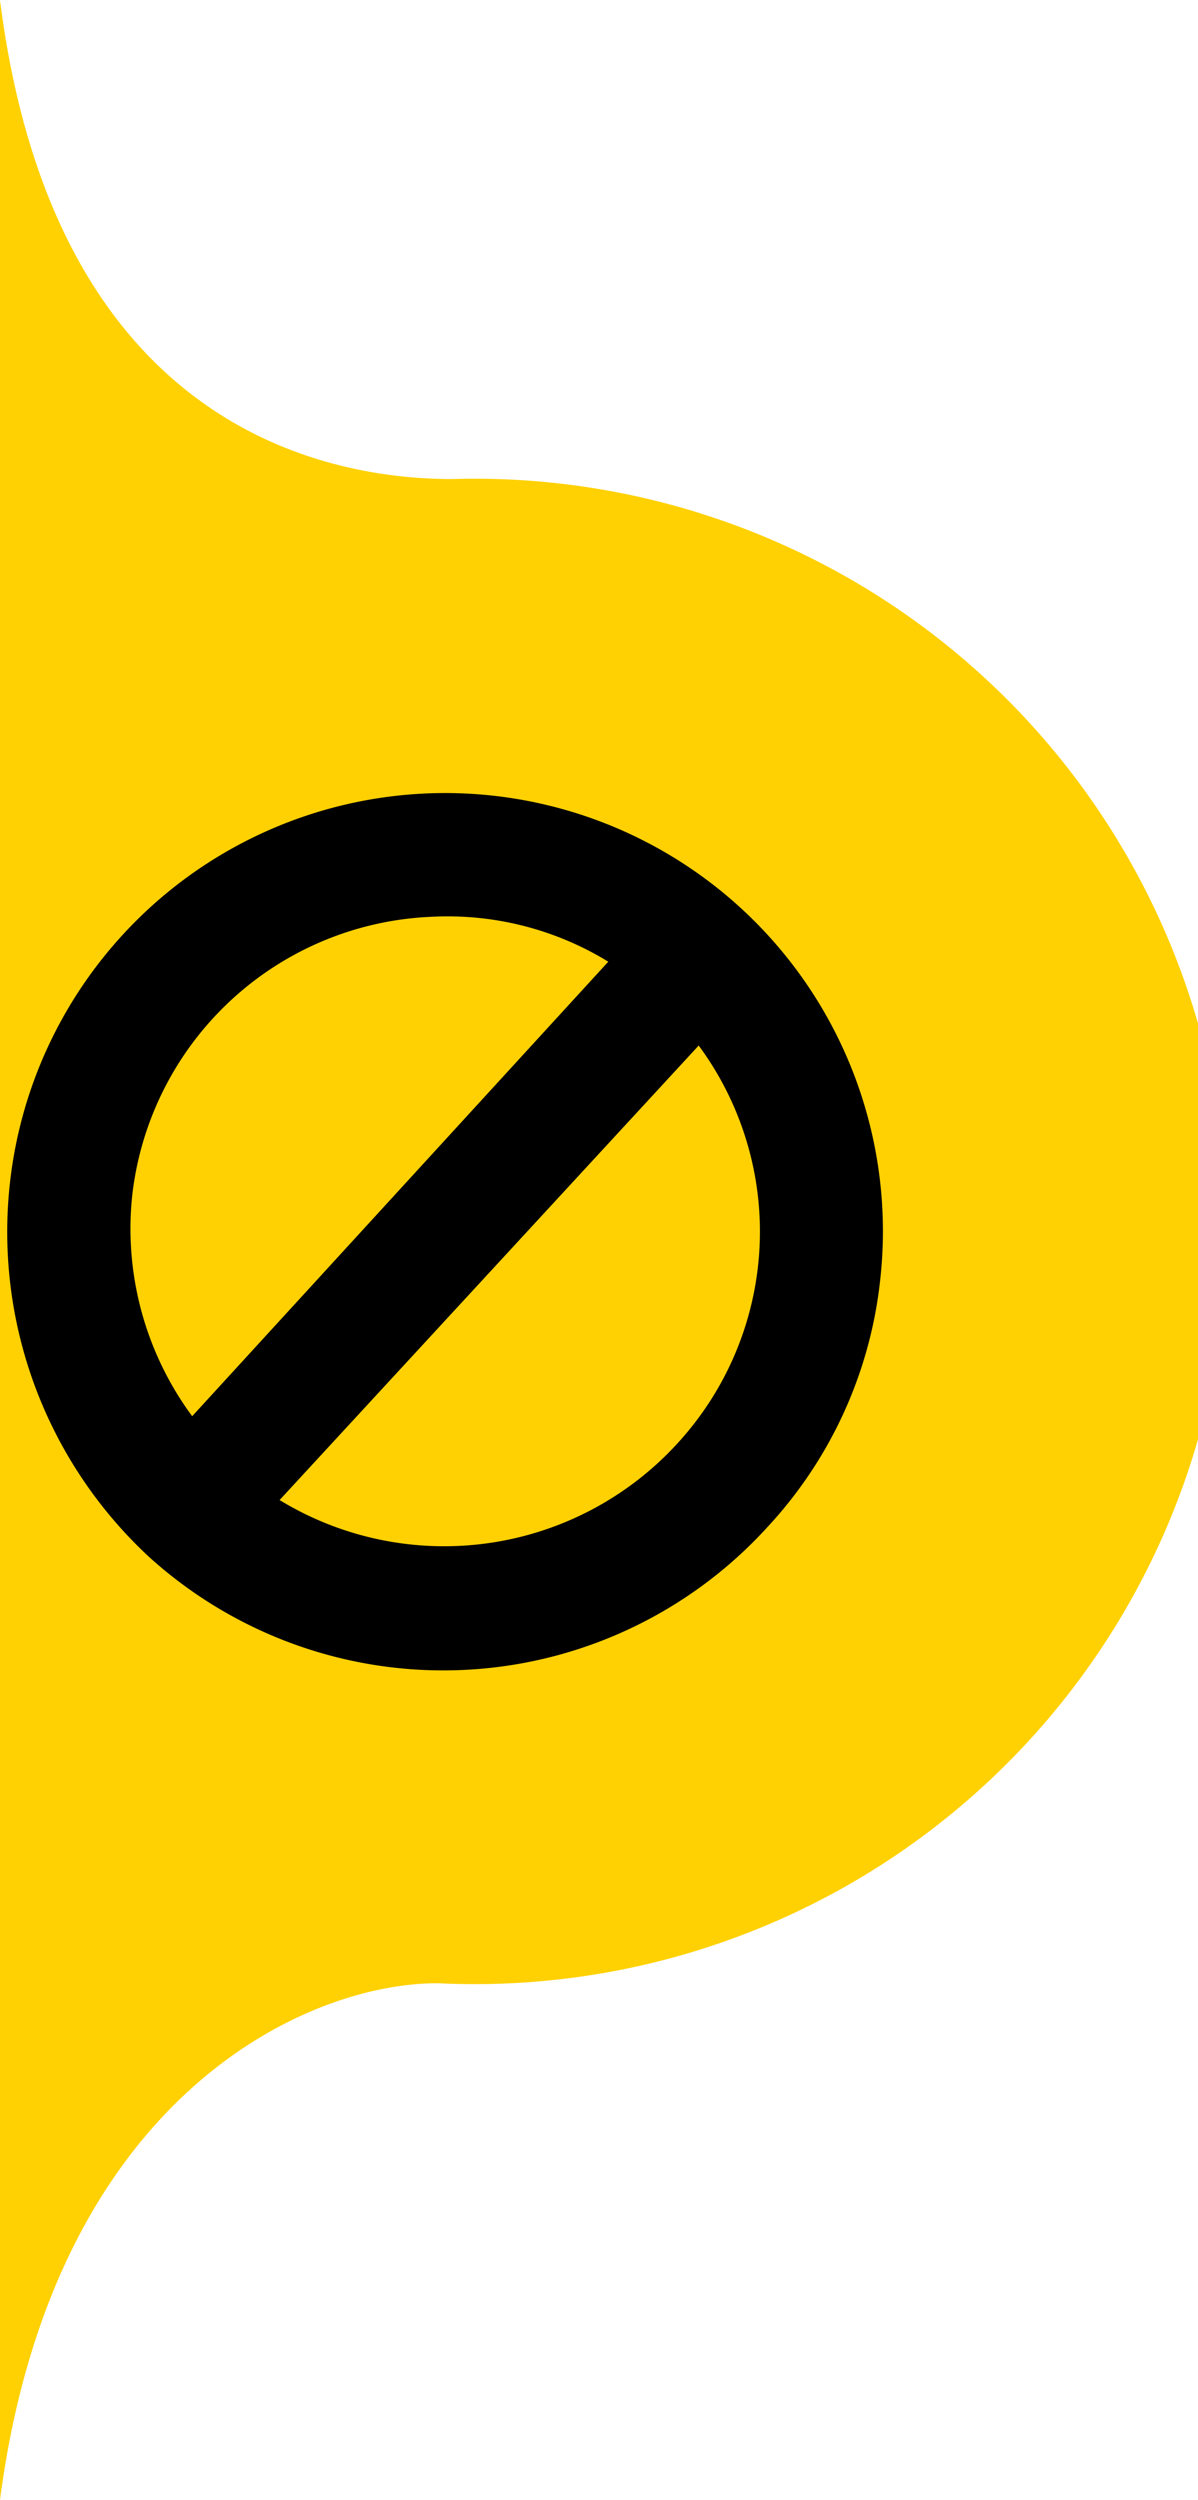 <svg xmlns="http://www.w3.org/2000/svg" viewBox="0 0 20.01 41.75"><defs><style>.cls-1{fill:#ffd102;}</style></defs><g id="Vrstva_2" data-name="Vrstva 2"><g id="Vrstva_1-2" data-name="Vrstva 1"><ellipse cx="7.69" cy="20.59" rx="7.69" ry="8.58"></ellipse><path class="cls-1" d="M7.33,33.12A12.57,12.57,0,1,0,7.55,8C5.41,8,.9,7.12,0,0V41.75C.88,35,5.14,33.1,7.33,33.12ZM2.05,15.61a7.31,7.31,0,0,1,10.33-.44,7.32,7.32,0,0,1,2.32,6.22,7.19,7.19,0,0,1-1.88,4.11A7.32,7.32,0,0,1,2.49,26,7.4,7.4,0,0,1,.17,19.72,7.32,7.32,0,0,1,2.05,15.61Z"></path><path class="cls-1" d="M11.31,24.11a5.23,5.23,0,0,0,.36-6.65l-7,7.59A5.28,5.28,0,0,0,11.31,24.11Z"></path><path class="cls-1" d="M10.16,16.06a5.13,5.13,0,0,0-2.95-.75,5.25,5.25,0,0,0-5,4.64,5.27,5.27,0,0,0,1,3.7Z"></path></g></g></svg>